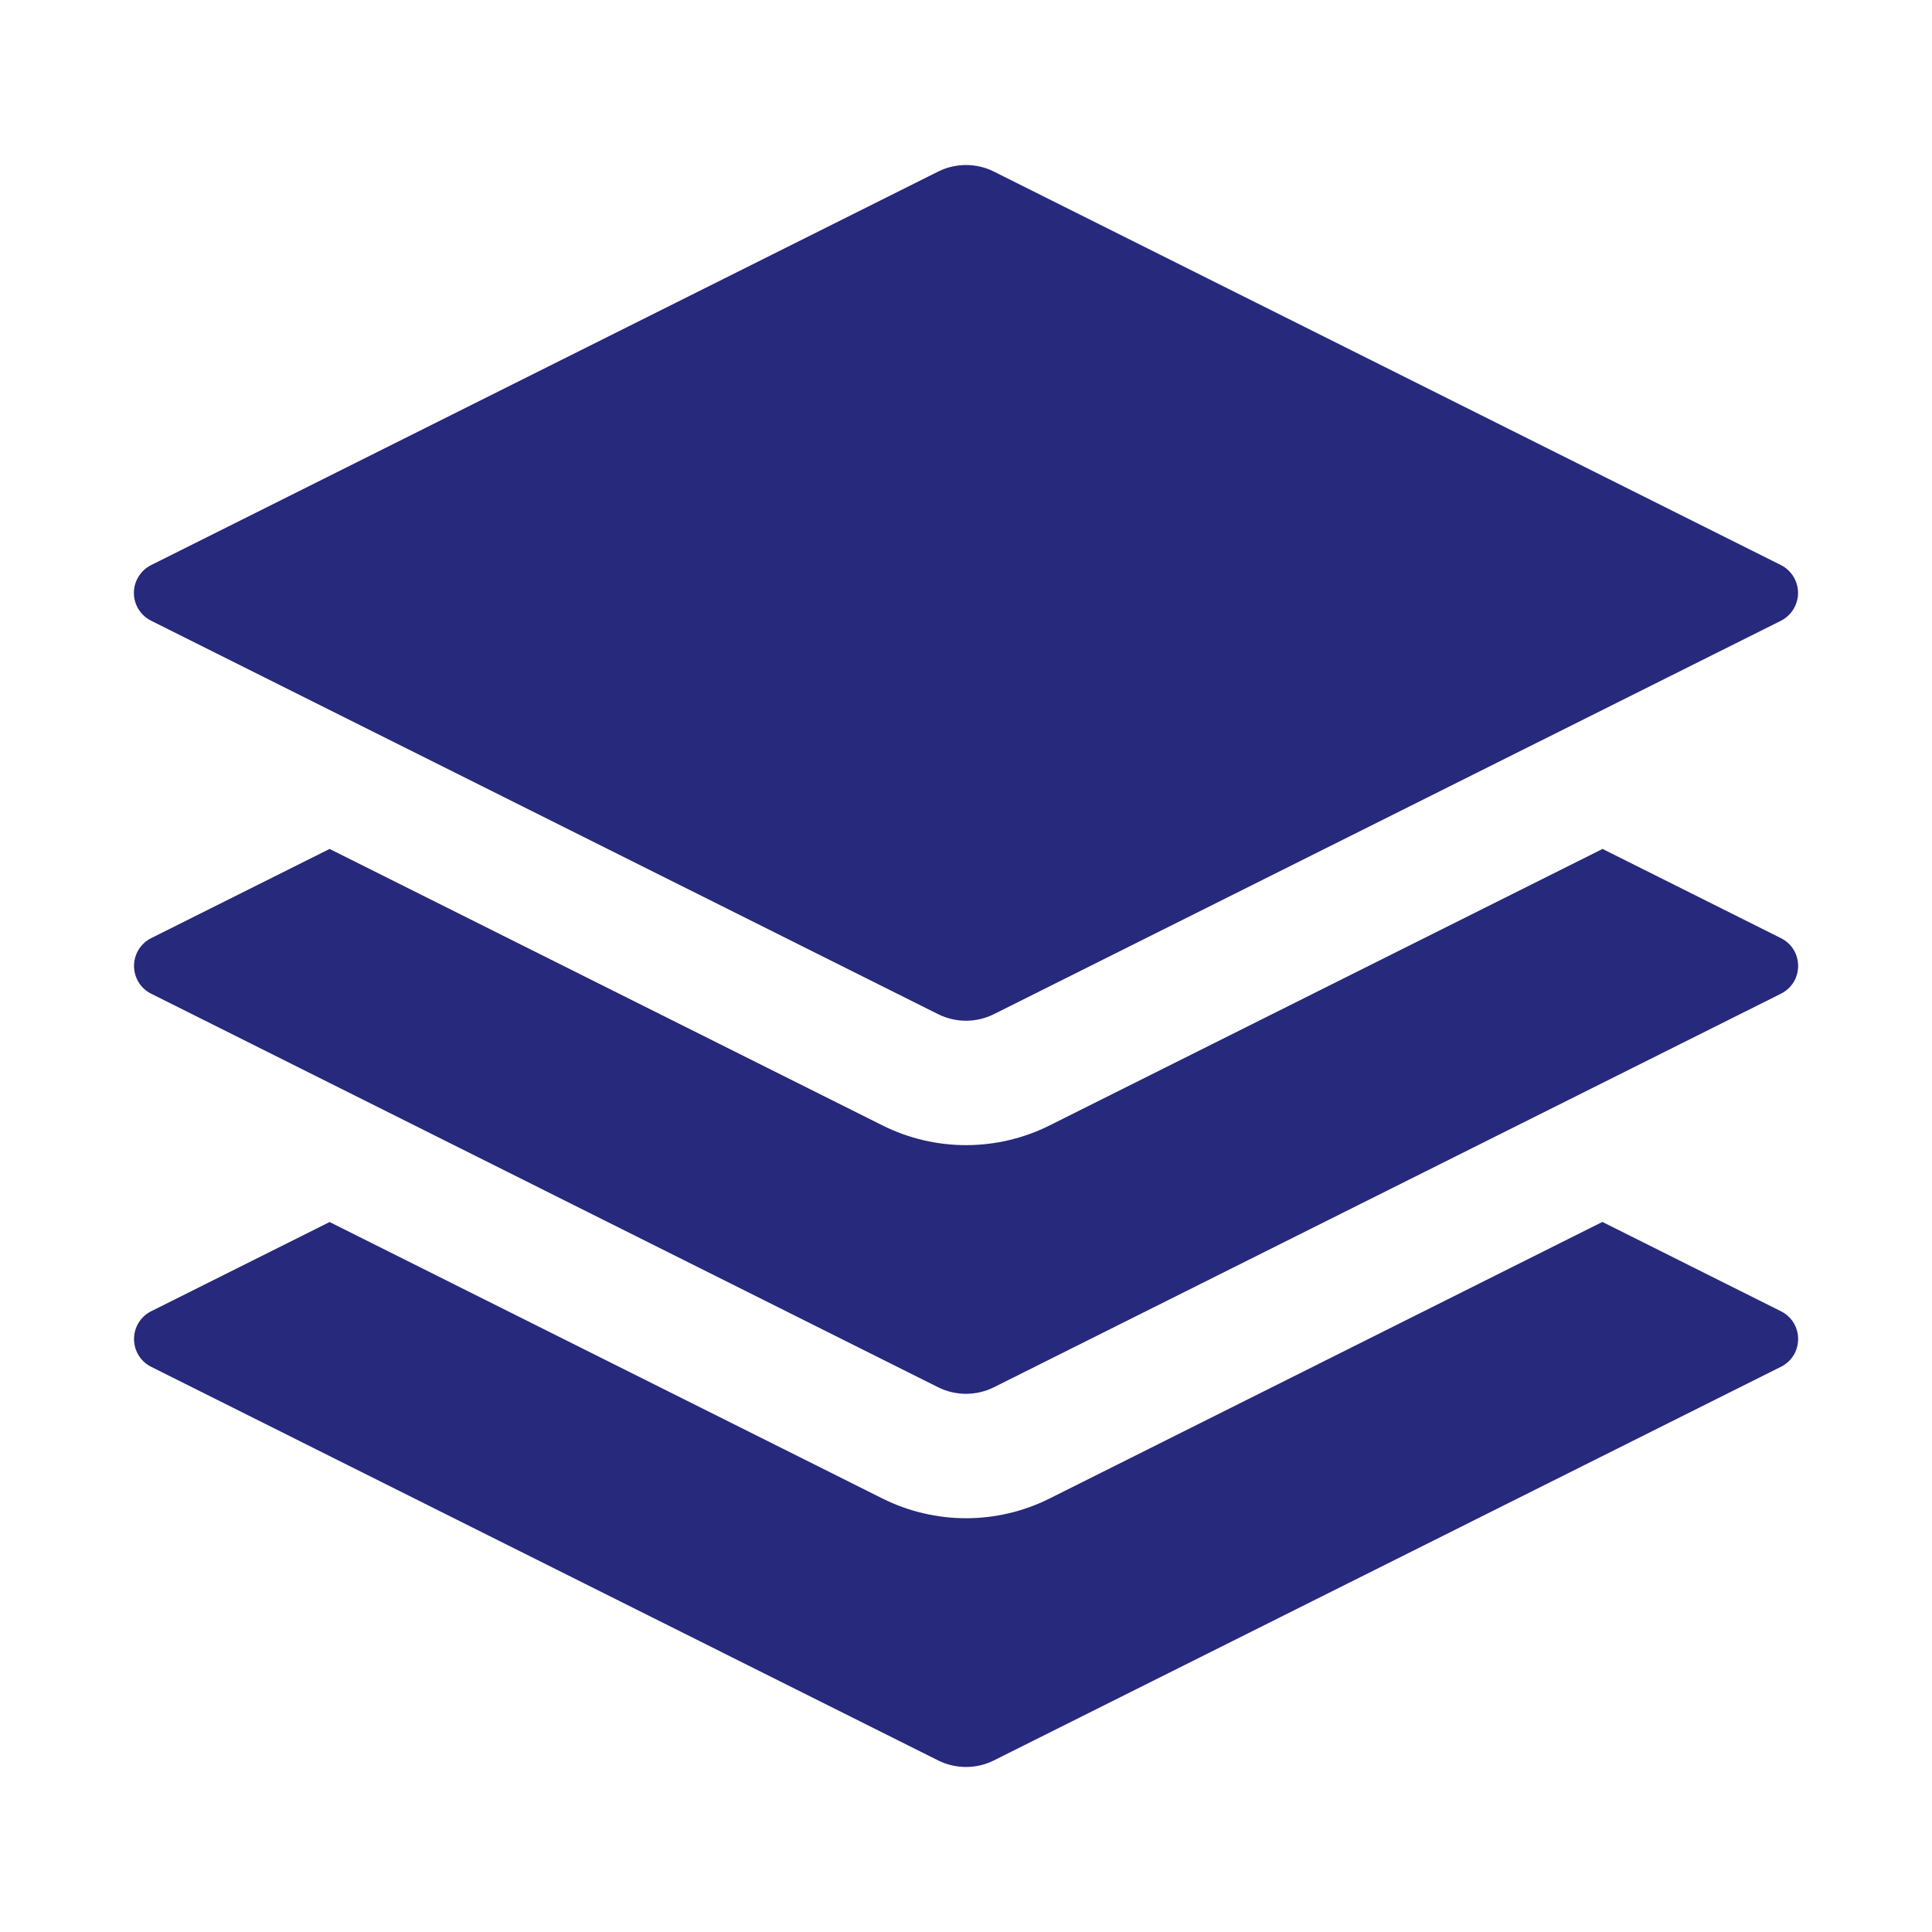 <?xml version="1.0" encoding="UTF-8" standalone="no"?>
<!DOCTYPE svg PUBLIC "-//W3C//DTD SVG 1.1//EN" "http://www.w3.org/Graphics/SVG/1.1/DTD/svg11.dtd">
<svg width="100%" height="100%" viewBox="0 0 27 27" version="1.1" xmlns="http://www.w3.org/2000/svg" xmlns:xlink="http://www.w3.org/1999/xlink" xml:space="preserve" xmlns:serif="http://www.serif.com/" style="fill-rule:evenodd;clip-rule:evenodd;stroke-linejoin:round;stroke-miterlimit:2;">
    <g id="floor">
        <path id="floor1" serif:id="floor" d="M22.396,17.078L24.889,18.325C25.209,18.485 25.209,18.941 24.889,19.101L13.888,24.603C13.644,24.724 13.356,24.724 13.112,24.603L2.112,19.101C1.965,19.028 1.873,18.877 1.873,18.713C1.873,18.549 1.965,18.399 2.112,18.325L4.606,17.078L12.335,20.943C13.069,21.309 13.933,21.309 14.666,20.943L22.395,17.076L22.396,17.078ZM13.112,2.397C13.356,2.276 13.644,2.276 13.888,2.397L24.889,7.897C25.035,7.971 25.128,8.122 25.128,8.286C25.128,8.45 25.035,8.601 24.889,8.675L13.888,14.174C13.644,14.295 13.356,14.295 13.112,14.174L2.112,8.675C1.965,8.601 1.871,8.451 1.871,8.286C1.871,8.122 1.965,7.971 2.112,7.897L13.112,2.397ZM22.396,11.864L24.889,13.111C25.209,13.271 25.209,13.727 24.889,13.887L13.888,19.388C13.644,19.509 13.356,19.509 13.112,19.388L2.112,13.887C1.965,13.814 1.873,13.663 1.873,13.499C1.873,13.335 1.965,13.185 2.112,13.111L4.606,11.864L12.335,15.729C13.069,16.095 13.933,16.095 14.666,15.729L22.396,11.864Z" style="fill:#27297c;"/>
    </g>
</svg>
